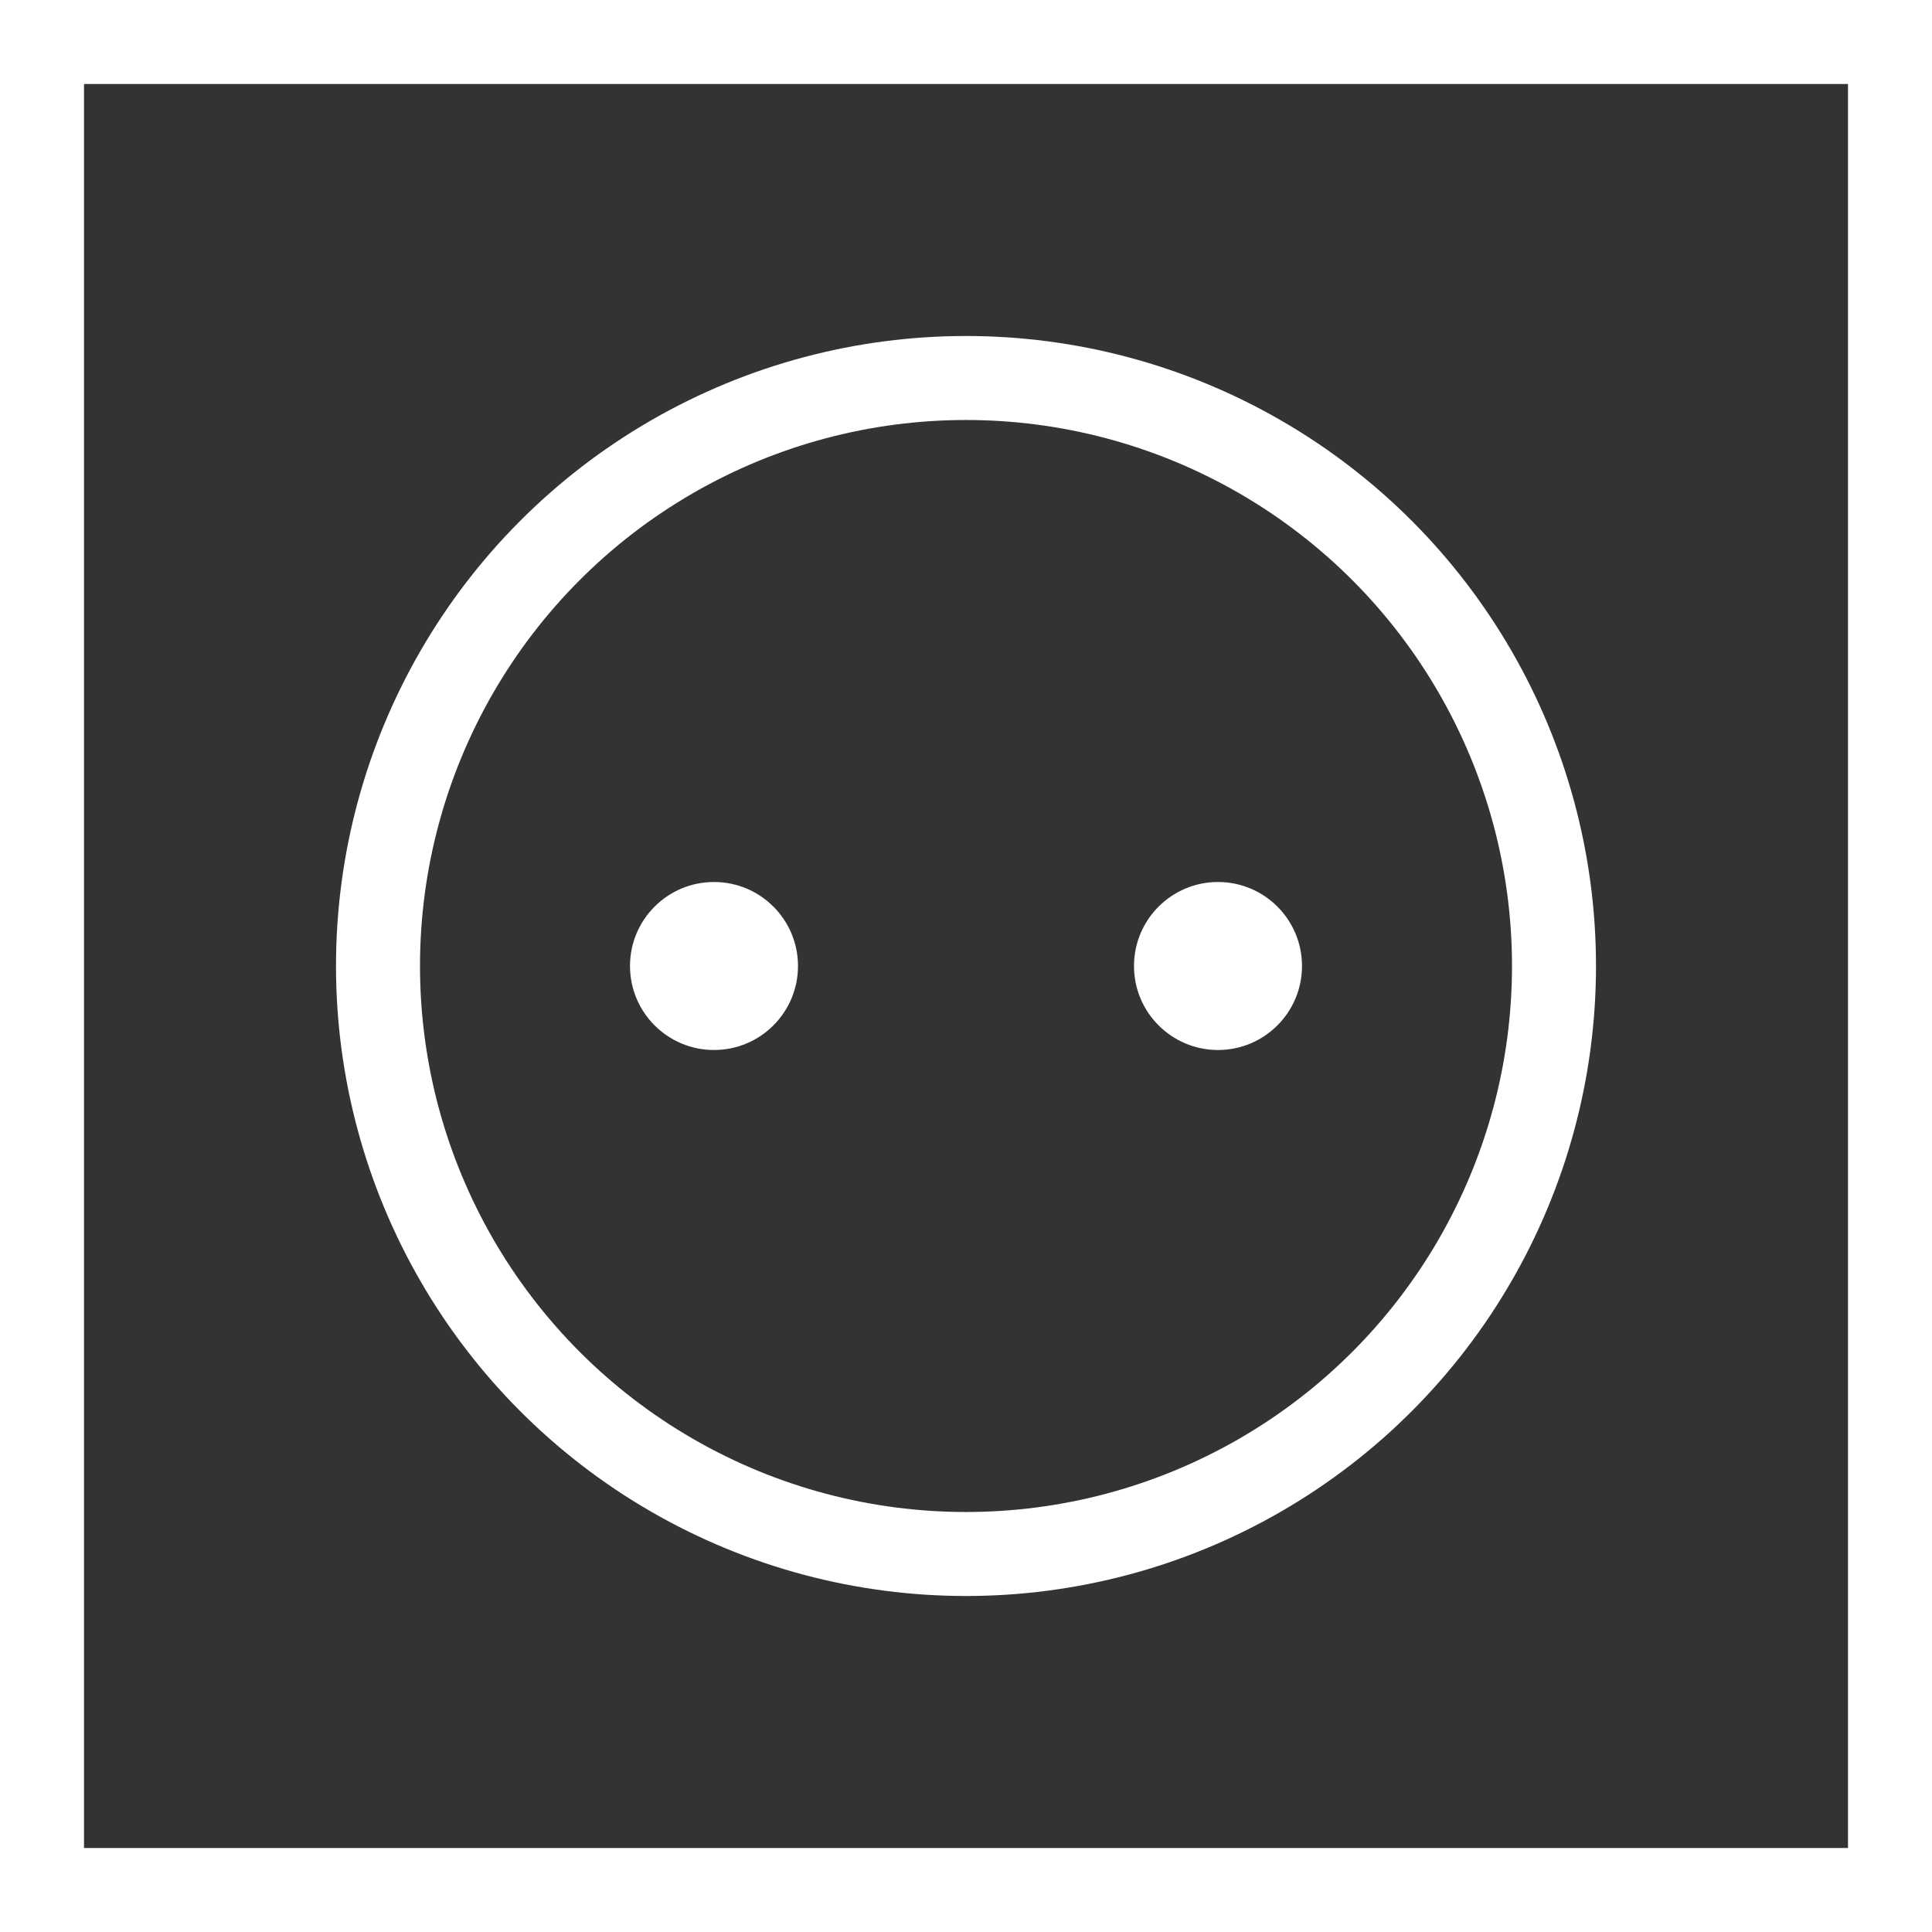 <?xml version="1.0" encoding="UTF-8"?>
<svg width="46px" height="46px" viewBox="0 0 46 46" version="1.1" xmlns="http://www.w3.org/2000/svg" xmlns:xlink="http://www.w3.org/1999/xlink">
    <rect x="0" y="0" width="46" height="46" fill="#333333" stroke="none"/>
    <!-- Generator: Sketch 51.2 (57519) - http://www.bohemiancoding.com/sketch -->
    <title>socket-europe-2</title>
    <desc>Created with Sketch.</desc>
    <defs></defs>
    <g id="Page-1" stroke="none" stroke-width="1" fill="none" fill-rule="evenodd">
        <g id="#3" transform="translate(-928, -2338)">
            <g id="les-plus" transform="translate(-38, 2214)">
                <g id="Group-8" transform="translate(894, 125)">
                    <g id="socket-europe-2" transform="translate(73, 0)">
                        <rect id="Rectangle-path" stroke="#FFFFFF" stroke-width="2" stroke-linecap="square" x="0" y="0" width="44" height="44"></rect>
                        <circle id="Oval" fill="#FFFFFF" fill-rule="nonzero" cx="16" cy="22" r="2"></circle>
                        <circle id="Oval" fill="#FFFFFF" fill-rule="nonzero" cx="28" cy="22" r="2"></circle>
                        <circle id="Oval" stroke="#FFFFFF" stroke-width="2" stroke-linecap="square" cx="22" cy="22" r="14"></circle>
                    </g>
                </g>
            </g>
        </g>
    </g>
</svg>